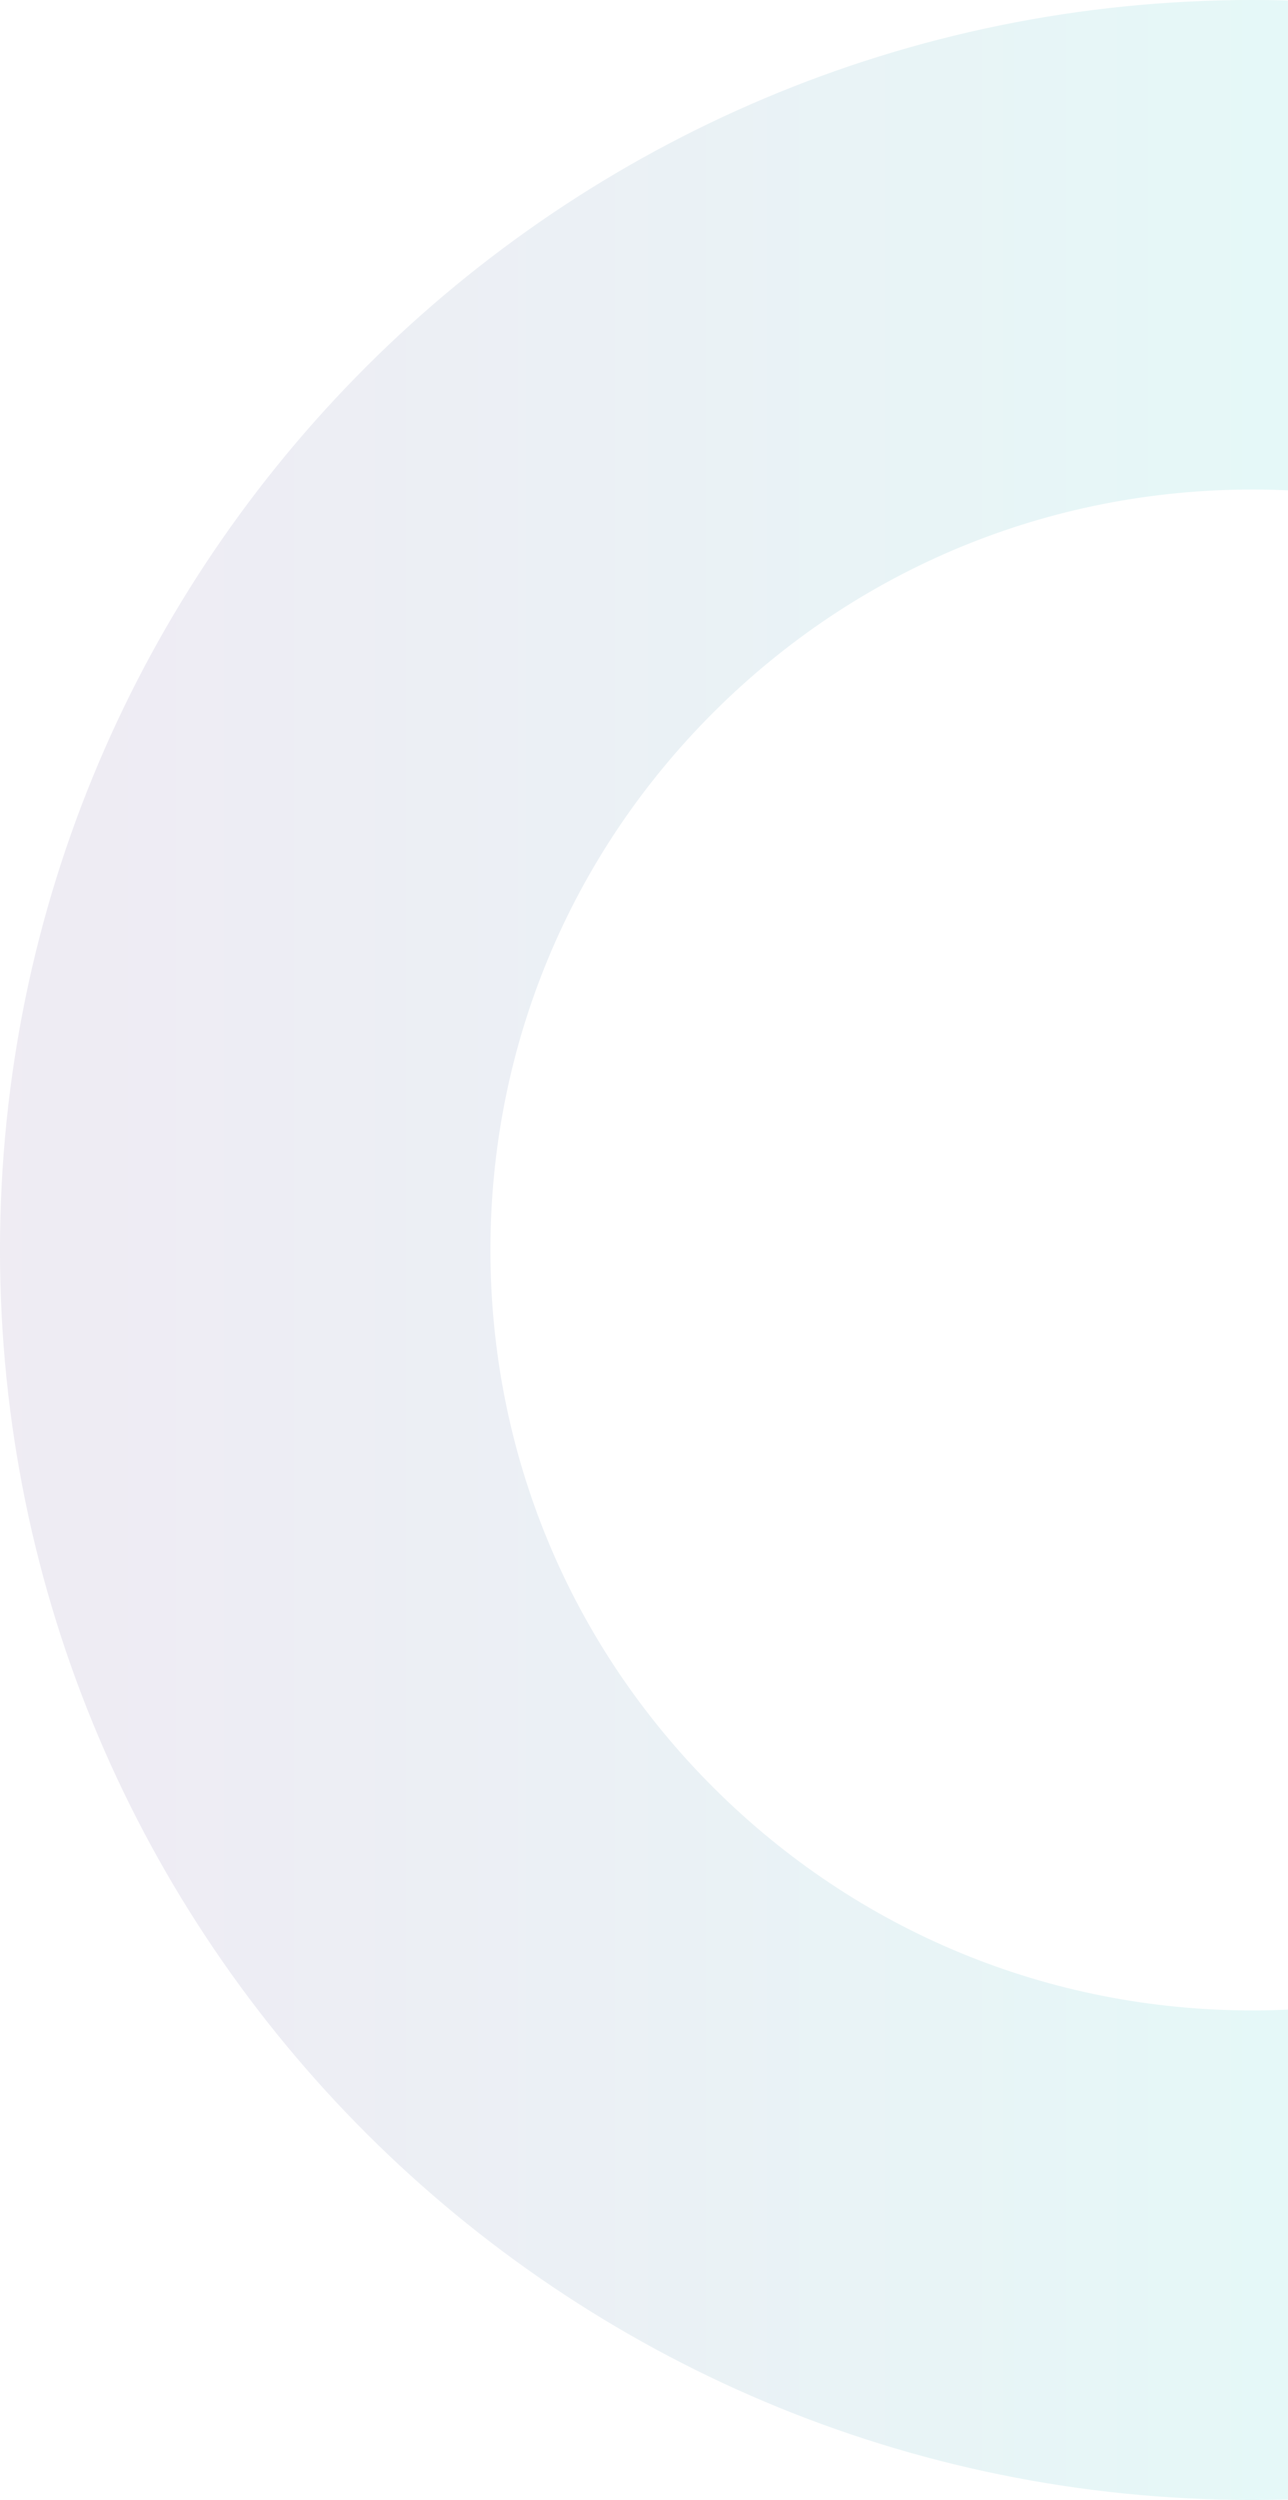 <?xml version="1.0" encoding="UTF-8"?>
<svg xmlns="http://www.w3.org/2000/svg" xmlns:xlink="http://www.w3.org/1999/xlink" viewBox="0 0 388.74 754.3">
  <defs>
    <style>
      .cls-1 {
        isolation: isolate;
      }

      .cls-2 {
        fill: url(#linear-gradient);
        mix-blend-mode: multiply;
        opacity: .1;
      }
    </style>
    <linearGradient id="linear-gradient" x1="0" y1="377.15" x2="388.74" y2="377.15" gradientUnits="userSpaceOnUse">
      <stop offset="0" stop-color="#60418f"/>
      <stop offset=".15" stop-color="#574c92"/>
      <stop offset=".42" stop-color="#406b9d"/>
      <stop offset=".77" stop-color="#1a9cae"/>
      <stop offset="1" stop-color="#00c0bb"/>
    </linearGradient>
  </defs>
  <g class="cls-1">
    <g id="Layer_2" data-name="Layer 2">
      <g id="Layer_1-2" data-name="Layer 1">
        <path class="cls-2" d="M377.97,147.7c3.6,0,7.2.08,10.77.25V.15c-3.58-.1-7.17-.15-10.77-.15C169.23,0,0,168.86,0,377.15s169.23,377.15,377.97,377.15c3.6,0,7.19-.05,10.77-.15v-147.8c-3.57.17-7.17.25-10.77.25-61.42,0-119.17-23.86-162.6-67.2-43.43-43.34-67.35-100.95-67.35-162.25s23.92-118.9,67.35-162.25c43.43-43.34,101.18-67.2,162.6-67.2Z"/>
      </g>
    </g>
  </g>
</svg>